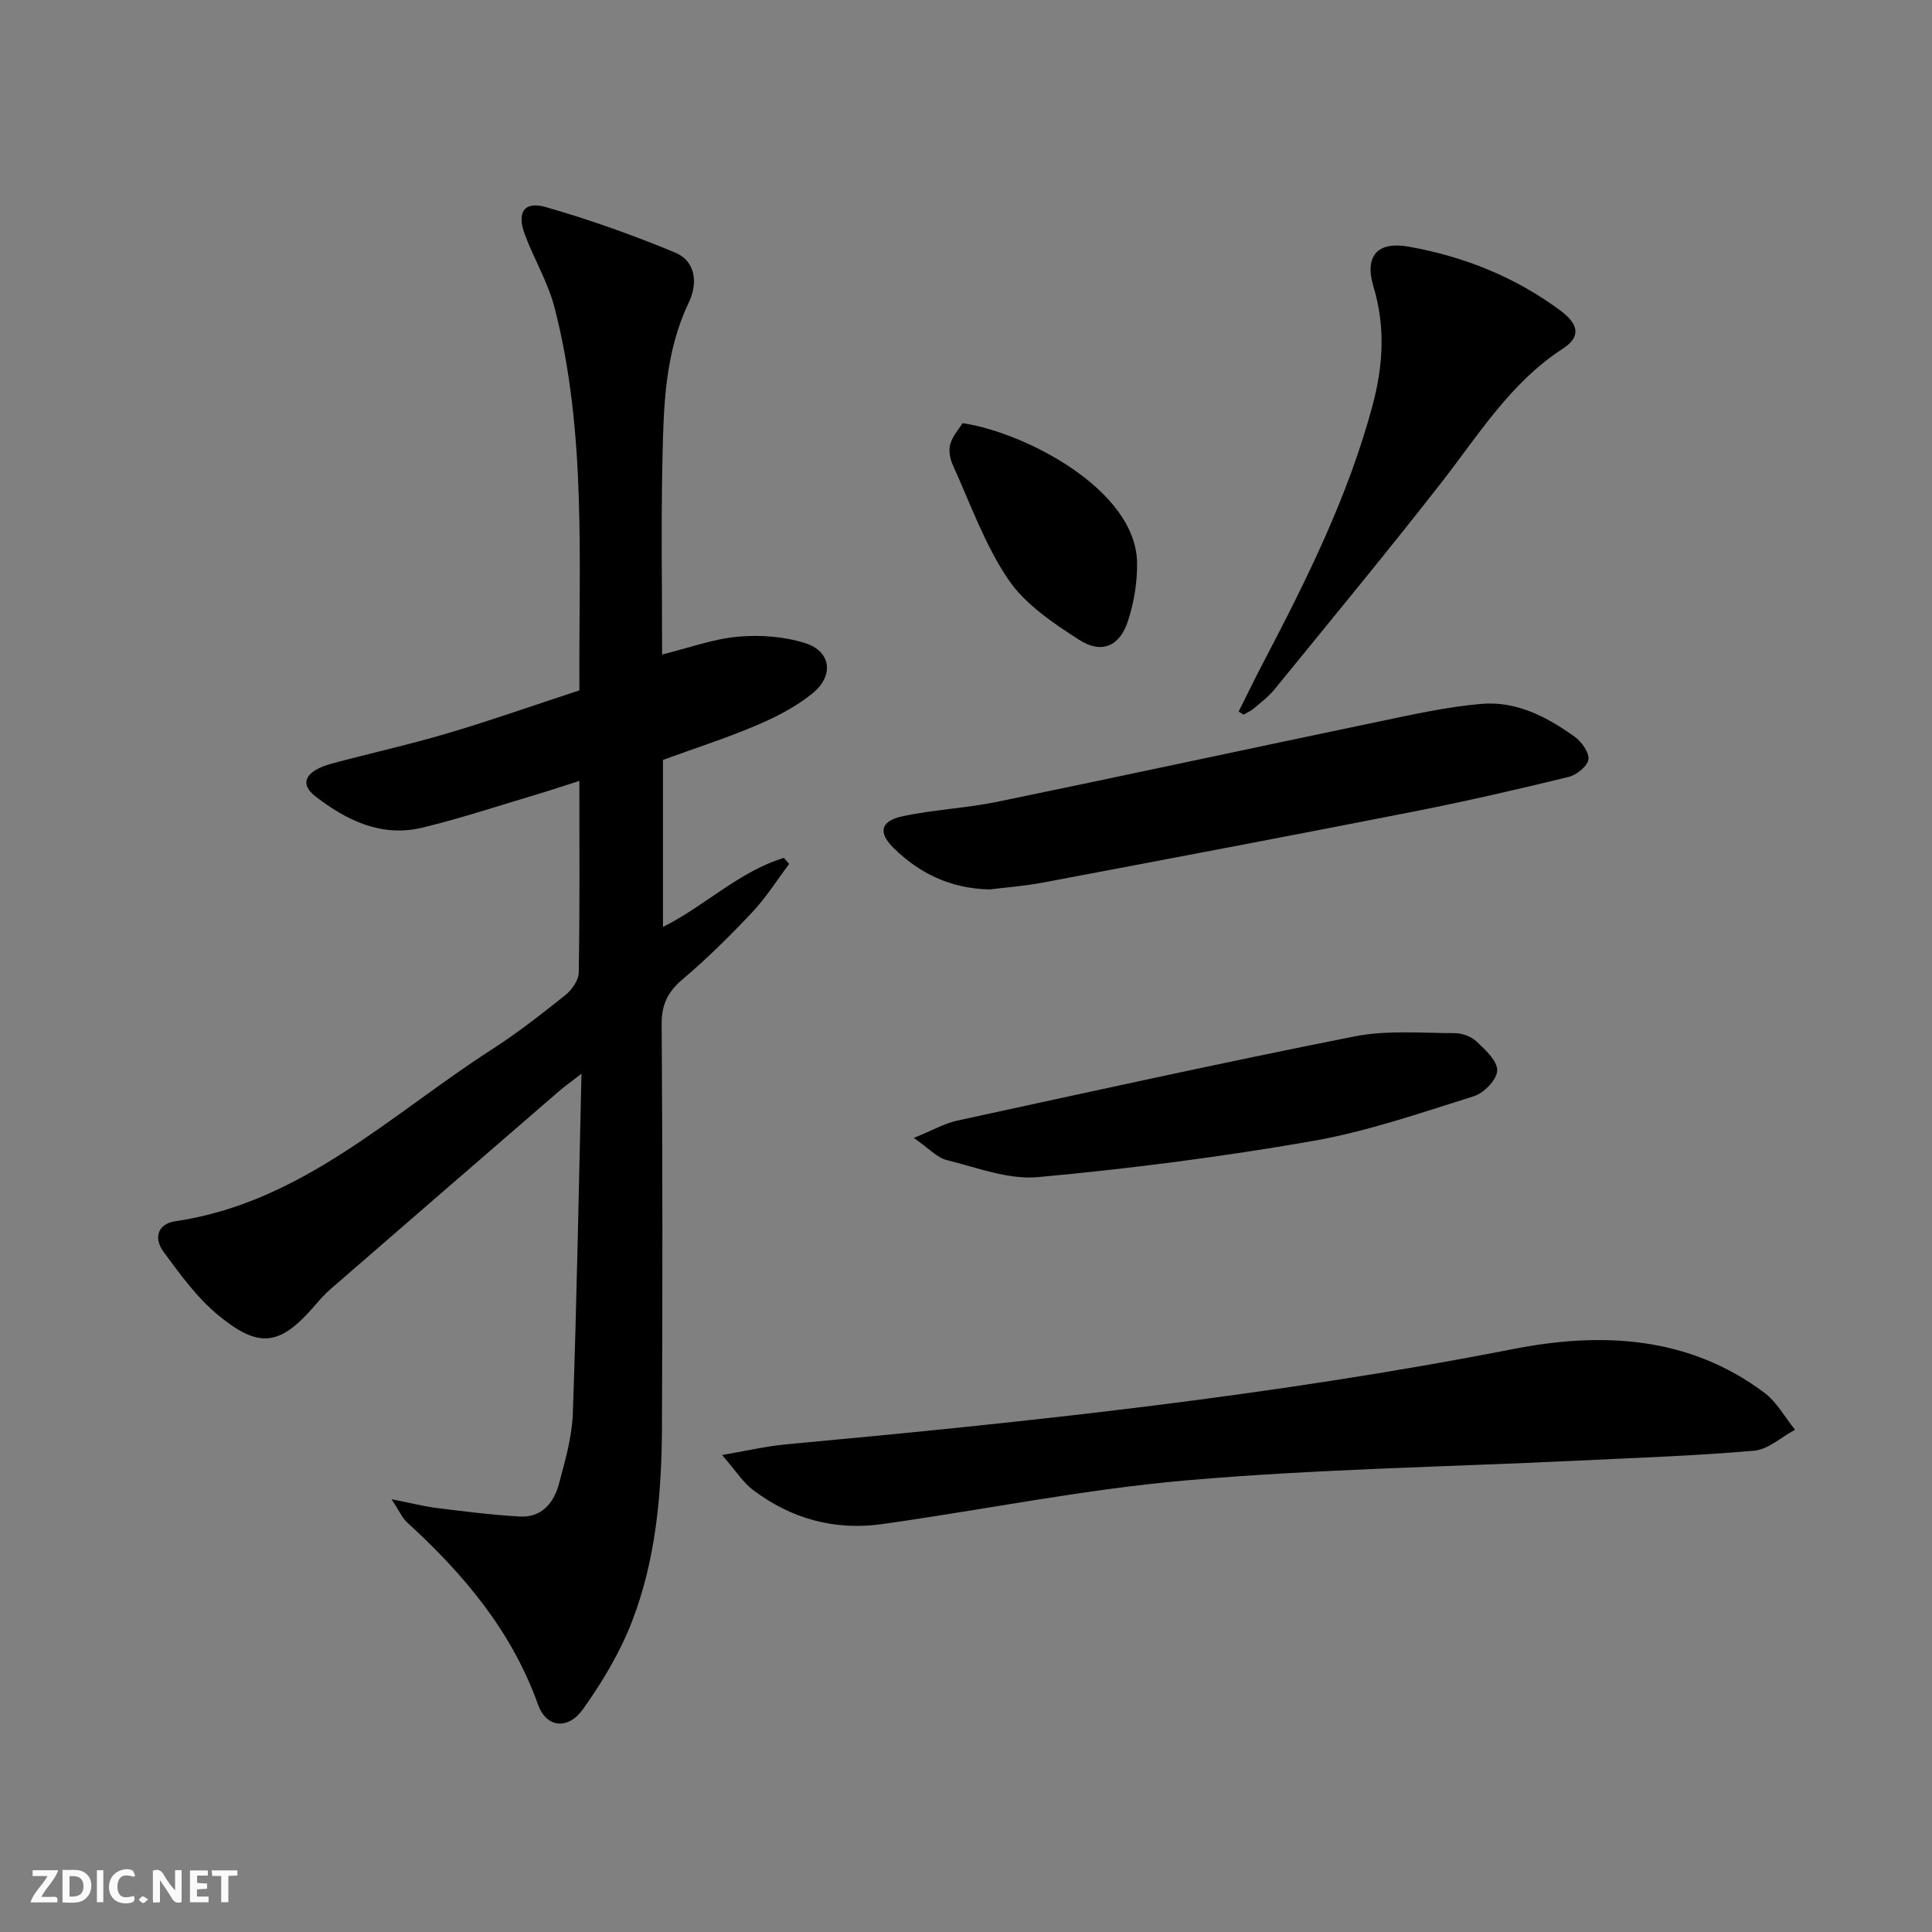 <svg enable-background="new 0 0 400 400" viewBox="0 0 400 400" xmlns="http://www.w3.org/2000/svg"><rect x="0" y="0" width="400" height="400" fill="#808080" stroke="none"/><g fill="#fbfafa"><path d="m37.59 393.81c-.92.31-1.52.05-2-.78-.7-1.2-1.52-2.34-2.47-3.78v4.59c-.55.03-.95.05-1.41.07-.03-.37-.06-.64-.06-.91 0-1.91 0-3.81 0-5.7 1.13-.41 1.77-.03 2.29.91.62 1.11 1.38 2.14 2.31 3.19v-4.2h1.35v6.61z"/><path d="m12.94 393.88v-6.75c1.9.19 3.93-.54 5.37 1.29.8 1.01.78 2.88.03 3.97-1.37 1.97-3.4 1.51-5.4 1.49m1.45-1.22c2.04.12 2.92-.58 2.89-2.21-.03-1.51-.98-2.19-2.89-2z"/><path d="m11.81 393.87h-5.49c.68-2.18 2.47-3.48 3.51-5.45h-3.08v-1.21h5.29c-.71 2.13-2.44 3.48-3.47 5.51.86 0 1.63.04 2.39-.01.79-.05 1.14.21.85 1.16"/><path d="m39.33 393.86v-6.61h3.7v1.07h-2.22v1.52c.68.04 1.34.09 2.07.13v1.07c-.72.05-1.38.09-2.1.14v1.48h2.4v1.19h-3.85z"/><path d="m27.71 388.56c-1.15-.3-2.46-.61-3.1.64-.37.73-.41 1.93-.06 2.67.63 1.35 1.99.93 3.17.68.35.94-.01 1.32-.93 1.46-1.62.25-3.05-.27-3.76-1.48-.73-1.25-.6-3.03.31-4.17.88-1.11 2.71-1.7 4-1.16.32.13.44.74.65 1.12-.1.08-.19.16-.28.24"/><path d="m49.15 387.24v1.07c-.59.02-1.17.05-1.87.08v5.44h-1.48v-5.44h-1.85c-.05-.4-.08-.73-.13-1.15z"/><path d="m20.06 387.21h1.33v6.62h-1.33z"/><path d="m30.68 393.25c-.49.38-.8.79-1.05.76-.32-.05-.6-.45-.9-.7.26-.24.51-.64.8-.67.29-.04.62.3 1.15.61"/></g><path d="m81.07 310.4c4.06.8 6.71 1.49 9.4 1.82 5.7.71 11.41 1.44 17.14 1.76 4.55.26 7.06-2.83 8.12-6.78 1.28-4.79 2.7-9.7 2.87-14.61.81-22.93 1.21-45.87 1.79-70.29-2.35 1.82-3.6 2.7-4.75 3.7-15.73 13.61-31.46 27.22-47.17 40.86-1.13.98-2.14 2.1-3.12 3.24-7.27 8.49-11.56 9.29-20.15 2.21-4.4-3.62-7.89-8.46-11.32-13.1-2.01-2.71-1.45-5.79 2.46-6.37 26.15-3.87 44.5-22.05 65.41-35.51 5.31-3.41 10.31-7.33 15.25-11.27 1.36-1.08 2.79-3.07 2.82-4.66.23-12.98.13-25.97.13-39.73-3.18 1.02-5.91 1.94-8.67 2.76-7.94 2.36-15.82 4.99-23.86 6.93-8.44 2.03-15.68-1.5-22.14-6.5-3.41-2.64-2.02-5.31 3.45-6.78 8.01-2.15 16.13-3.94 24.07-6.3 9.06-2.69 17.98-5.84 27.16-8.85-.17-26.72 1.54-53.24-5.13-79.19-1.35-5.24-4.25-10.06-6.16-15.17-1.73-4.62-.16-6.99 4.39-5.68 9.05 2.6 17.97 5.77 26.66 9.38 4.46 1.85 4.74 6.5 2.88 10.38-4.98 10.41-5.21 21.54-5.45 32.64-.29 13.14-.07 26.29-.07 40.22 5.56-1.37 10.57-3.23 15.7-3.69 4.6-.41 9.58-.05 13.95 1.34 5.36 1.71 6 6.75 1.45 10.43-3.43 2.77-7.53 4.88-11.62 6.61-6.26 2.66-12.75 4.74-19.3 7.13v34.59c8.76-4.41 15.8-11.51 25.04-14.3.36.42.72.83 1.09 1.25-2.54 3.37-4.81 6.99-7.69 10.05-4.56 4.84-9.32 9.55-14.38 13.84-3.07 2.6-4.36 5.21-4.33 9.29.19 27.82.19 55.65.06 83.47-.06 13.68-1.24 27.34-6.2 40.19-2.48 6.41-6.13 12.52-10.14 18.14-3.1 4.36-7.59 3.89-9.32-.94-5.45-15.25-15.41-27.03-27.09-37.7-1.03-.94-1.61-2.35-3.23-4.81z" fill="#000001"/><path d="m149.5 301.24c5.41-.92 9.3-1.84 13.23-2.2 50.45-4.65 100.79-10 150.59-19.74 18.19-3.56 36.26-2.73 51.98 9.06 2.58 1.93 4.25 5.08 6.34 7.66-2.81 1.5-5.53 4.07-8.45 4.33-12.08 1.06-24.21 1.46-36.33 2.05-27.07 1.3-54.21 1.75-81.19 4.09-21.12 1.83-42.02 6.1-63.05 9.06-9.8 1.38-18.84-1.1-26.73-7.08-2.02-1.52-3.45-3.84-6.39-7.23z" fill="#000001"/><path d="m204.84 184.15c-8.23-.22-14.48-3.39-19.76-8.51-3.32-3.22-2.83-5.65 1.73-6.63 6.46-1.39 13.16-1.67 19.64-3 26.45-5.45 52.85-11.16 79.28-16.67 6.95-1.45 13.94-3.01 20.99-3.61 7.23-.62 13.59 2.69 19.33 6.83 1.42 1.03 3.03 3.29 2.81 4.69-.23 1.42-2.46 3.21-4.11 3.61-10.63 2.59-21.3 5.05-32.03 7.16-25.54 5.02-51.12 9.86-76.7 14.69-3.92.75-7.9 1.03-11.18 1.44z" fill="#000001"/><path d="m189.19 235.6c3.98-1.62 6.38-3.02 8.96-3.58 27.39-5.95 54.77-11.99 82.27-17.44 6.7-1.33 13.82-.68 20.75-.68 1.54 0 3.45.7 4.55 1.74 1.81 1.72 4.33 4.03 4.26 6.01-.06 1.88-2.75 4.66-4.83 5.31-11.07 3.47-22.15 7.32-33.52 9.3-18.77 3.27-37.73 5.71-56.71 7.45-6.15.56-12.66-1.98-18.9-3.53-2-.49-3.65-2.38-6.83-4.58z" fill="#000001"/><path d="m256.45 147.33c1.66-3.32 3.27-6.67 4.99-9.95 9.02-17.21 17.68-34.58 22.74-53.47 2.18-8.15 2.69-16.27.19-24.54-1.92-6.36.79-9.46 7.29-8.3 11.42 2.03 22.01 6.26 31.38 13.21 3.92 2.91 4.24 5.49.55 7.89-10.94 7.09-17.53 17.97-25.29 27.9-11.25 14.4-22.89 28.49-34.43 42.66-1.25 1.53-2.88 2.75-4.4 4.04-.59.5-1.34.79-2.02 1.18-.34-.21-.67-.41-1-.62z" fill="#000001"/><path d="m199.3 87.61c12.93 1.92 35.89 13.77 36.12 28.88.06 4.03-.64 8.25-1.89 12.09-1.71 5.25-5.46 6.88-10.13 3.87-5.38-3.46-11.15-7.33-14.63-12.46-4.88-7.19-7.85-15.68-11.49-23.68-.59-1.3-.93-3.08-.53-4.38.52-1.74 1.88-3.23 2.55-4.32z" fill="#000001"/></svg>